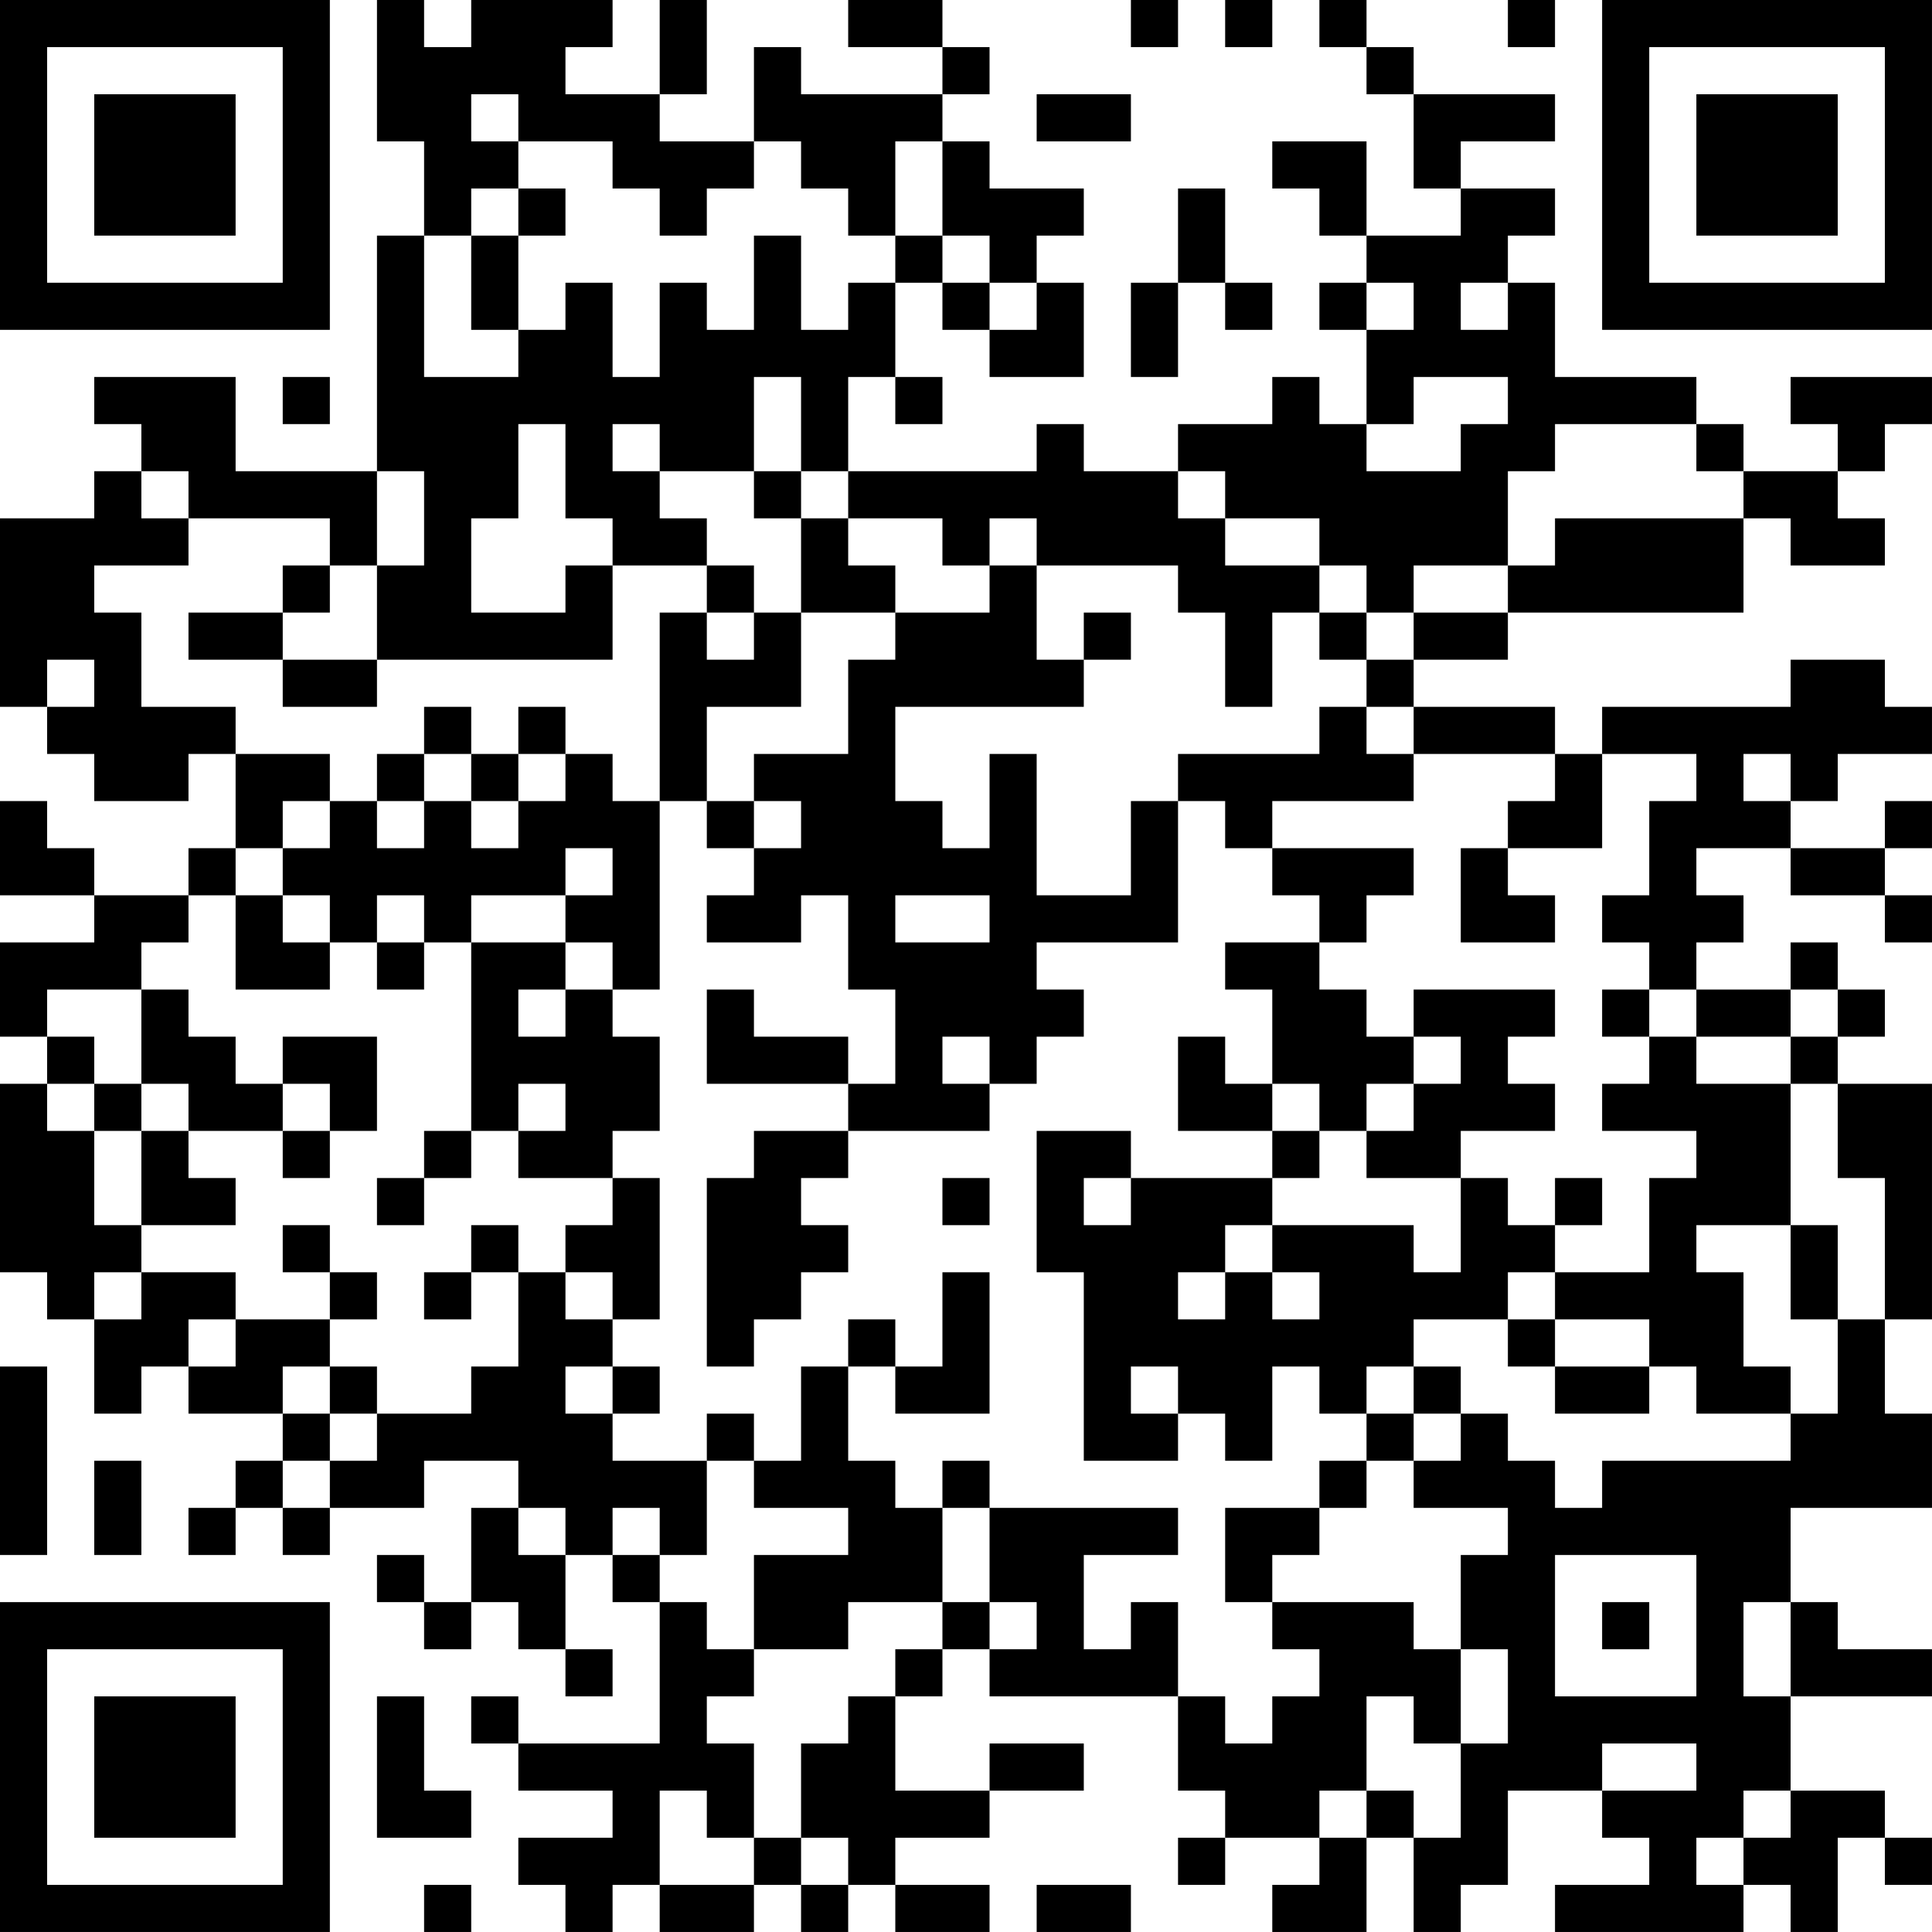 <?xml version="1.0" encoding="UTF-8"?>
<svg xmlns="http://www.w3.org/2000/svg" version="1.1" width="100" height="100" viewBox="0 0 100 100"><rect x="0" y="0" width="100" height="100" fill="#ffffff"/><g transform="scale(2.439)"><g transform="translate(0,0)"><path fill-rule="evenodd" d="M8 0L8 3L9 3L9 5L8 5L8 10L5 10L5 8L2 8L2 9L3 9L3 10L2 10L2 11L0 11L0 15L1 15L1 16L2 16L2 17L4 17L4 16L5 16L5 18L4 18L4 19L2 19L2 18L1 18L1 17L0 17L0 19L2 19L2 20L0 20L0 22L1 22L1 23L0 23L0 27L1 27L1 28L2 28L2 30L3 30L3 29L4 29L4 30L6 30L6 31L5 31L5 32L4 32L4 33L5 33L5 32L6 32L6 33L7 33L7 32L9 32L9 31L11 31L11 32L10 32L10 34L9 34L9 33L8 33L8 34L9 34L9 35L10 35L10 34L11 34L11 35L12 35L12 36L13 36L13 35L12 35L12 33L13 33L13 34L14 34L14 37L11 37L11 36L10 36L10 37L11 37L11 38L13 38L13 39L11 39L11 40L12 40L12 41L13 41L13 40L14 40L14 41L16 41L16 40L17 40L17 41L18 41L18 40L19 40L19 41L21 41L21 40L19 40L19 39L21 39L21 38L23 38L23 37L21 37L21 38L19 38L19 36L20 36L20 35L21 35L21 36L25 36L25 38L26 38L26 39L25 39L25 40L26 40L26 39L28 39L28 40L27 40L27 41L29 41L29 39L30 39L30 41L31 41L31 40L32 40L32 38L34 38L34 39L35 39L35 40L33 40L33 41L37 41L37 40L38 40L38 41L39 41L39 39L40 39L40 40L41 40L41 39L40 39L40 38L38 38L38 36L41 36L41 35L39 35L39 34L38 34L38 32L41 32L41 30L40 30L40 28L41 28L41 23L39 23L39 22L40 22L40 21L39 21L39 20L38 20L38 21L36 21L36 20L37 20L37 19L36 19L36 18L38 18L38 19L40 19L40 20L41 20L41 19L40 19L40 18L41 18L41 17L40 17L40 18L38 18L38 17L39 17L39 16L41 16L41 15L40 15L40 14L38 14L38 15L34 15L34 16L33 16L33 15L30 15L30 14L32 14L32 13L37 13L37 11L38 11L38 12L40 12L40 11L39 11L39 10L40 10L40 9L41 9L41 8L38 8L38 9L39 9L39 10L37 10L37 9L36 9L36 8L33 8L33 6L32 6L32 5L33 5L33 4L31 4L31 3L33 3L33 2L30 2L30 1L29 1L29 0L28 0L28 1L29 1L29 2L30 2L30 4L31 4L31 5L29 5L29 3L27 3L27 4L28 4L28 5L29 5L29 6L28 6L28 7L29 7L29 9L28 9L28 8L27 8L27 9L25 9L25 10L23 10L23 9L22 9L22 10L18 10L18 8L19 8L19 9L20 9L20 8L19 8L19 6L20 6L20 7L21 7L21 8L23 8L23 6L22 6L22 5L23 5L23 4L21 4L21 3L20 3L20 2L21 2L21 1L20 1L20 0L18 0L18 1L20 1L20 2L17 2L17 1L16 1L16 3L14 3L14 2L15 2L15 0L14 0L14 2L12 2L12 1L13 1L13 0L10 0L10 1L9 1L9 0ZM24 0L24 1L25 1L25 0ZM26 0L26 1L27 1L27 0ZM32 0L32 1L33 1L33 0ZM10 2L10 3L11 3L11 4L10 4L10 5L9 5L9 8L11 8L11 7L12 7L12 6L13 6L13 8L14 8L14 6L15 6L15 7L16 7L16 5L17 5L17 7L18 7L18 6L19 6L19 5L20 5L20 6L21 6L21 7L22 7L22 6L21 6L21 5L20 5L20 3L19 3L19 5L18 5L18 4L17 4L17 3L16 3L16 4L15 4L15 5L14 5L14 4L13 4L13 3L11 3L11 2ZM22 2L22 3L24 3L24 2ZM11 4L11 5L10 5L10 7L11 7L11 5L12 5L12 4ZM25 4L25 6L24 6L24 8L25 8L25 6L26 6L26 7L27 7L27 6L26 6L26 4ZM29 6L29 7L30 7L30 6ZM31 6L31 7L32 7L32 6ZM6 8L6 9L7 9L7 8ZM16 8L16 10L14 10L14 9L13 9L13 10L14 10L14 11L15 11L15 12L13 12L13 11L12 11L12 9L11 9L11 11L10 11L10 13L12 13L12 12L13 12L13 14L8 14L8 12L9 12L9 10L8 10L8 12L7 12L7 11L4 11L4 10L3 10L3 11L4 11L4 12L2 12L2 13L3 13L3 15L5 15L5 16L7 16L7 17L6 17L6 18L5 18L5 19L4 19L4 20L3 20L3 21L1 21L1 22L2 22L2 23L1 23L1 24L2 24L2 26L3 26L3 27L2 27L2 28L3 28L3 27L5 27L5 28L4 28L4 29L5 29L5 28L7 28L7 29L6 29L6 30L7 30L7 31L6 31L6 32L7 32L7 31L8 31L8 30L10 30L10 29L11 29L11 27L12 27L12 28L13 28L13 29L12 29L12 30L13 30L13 31L15 31L15 33L14 33L14 32L13 32L13 33L14 33L14 34L15 34L15 35L16 35L16 36L15 36L15 37L16 37L16 39L15 39L15 38L14 38L14 40L16 40L16 39L17 39L17 40L18 40L18 39L17 39L17 37L18 37L18 36L19 36L19 35L20 35L20 34L21 34L21 35L22 35L22 34L21 34L21 32L25 32L25 33L23 33L23 35L24 35L24 34L25 34L25 36L26 36L26 37L27 37L27 36L28 36L28 35L27 35L27 34L30 34L30 35L31 35L31 37L30 37L30 36L29 36L29 38L28 38L28 39L29 39L29 38L30 38L30 39L31 39L31 37L32 37L32 35L31 35L31 33L32 33L32 32L30 32L30 31L31 31L31 30L32 30L32 31L33 31L33 32L34 32L34 31L38 31L38 30L39 30L39 28L40 28L40 25L39 25L39 23L38 23L38 22L39 22L39 21L38 21L38 22L36 22L36 21L35 21L35 20L34 20L34 19L35 19L35 17L36 17L36 16L34 16L34 18L32 18L32 17L33 17L33 16L30 16L30 15L29 15L29 14L30 14L30 13L32 13L32 12L33 12L33 11L37 11L37 10L36 10L36 9L33 9L33 10L32 10L32 12L30 12L30 13L29 13L29 12L28 12L28 11L26 11L26 10L25 10L25 11L26 11L26 12L28 12L28 13L27 13L27 15L26 15L26 13L25 13L25 12L22 12L22 11L21 11L21 12L20 12L20 11L18 11L18 10L17 10L17 8ZM30 8L30 9L29 9L29 10L31 10L31 9L32 9L32 8ZM16 10L16 11L17 11L17 13L16 13L16 12L15 12L15 13L14 13L14 17L13 17L13 16L12 16L12 15L11 15L11 16L10 16L10 15L9 15L9 16L8 16L8 17L7 17L7 18L6 18L6 19L5 19L5 21L7 21L7 20L8 20L8 21L9 21L9 20L10 20L10 24L9 24L9 25L8 25L8 26L9 26L9 25L10 25L10 24L11 24L11 25L13 25L13 26L12 26L12 27L13 27L13 28L14 28L14 25L13 25L13 24L14 24L14 22L13 22L13 21L14 21L14 17L15 17L15 18L16 18L16 19L15 19L15 20L17 20L17 19L18 19L18 21L19 21L19 23L18 23L18 22L16 22L16 21L15 21L15 23L18 23L18 24L16 24L16 25L15 25L15 29L16 29L16 28L17 28L17 27L18 27L18 26L17 26L17 25L18 25L18 24L21 24L21 23L22 23L22 22L23 22L23 21L22 21L22 20L25 20L25 17L26 17L26 18L27 18L27 19L28 19L28 20L26 20L26 21L27 21L27 23L26 23L26 22L25 22L25 24L27 24L27 25L24 25L24 24L22 24L22 27L23 27L23 31L25 31L25 30L26 30L26 31L27 31L27 29L28 29L28 30L29 30L29 31L28 31L28 32L26 32L26 34L27 34L27 33L28 33L28 32L29 32L29 31L30 31L30 30L31 30L31 29L30 29L30 28L32 28L32 29L33 29L33 30L35 30L35 29L36 29L36 30L38 30L38 29L37 29L37 27L36 27L36 26L38 26L38 28L39 28L39 26L38 26L38 23L36 23L36 22L35 22L35 21L34 21L34 22L35 22L35 23L34 23L34 24L36 24L36 25L35 25L35 27L33 27L33 26L34 26L34 25L33 25L33 26L32 26L32 25L31 25L31 24L33 24L33 23L32 23L32 22L33 22L33 21L30 21L30 22L29 22L29 21L28 21L28 20L29 20L29 19L30 19L30 18L27 18L27 17L30 17L30 16L29 16L29 15L28 15L28 16L25 16L25 17L24 17L24 19L22 19L22 16L21 16L21 18L20 18L20 17L19 17L19 15L23 15L23 14L24 14L24 13L23 13L23 14L22 14L22 12L21 12L21 13L19 13L19 12L18 12L18 11L17 11L17 10ZM6 12L6 13L4 13L4 14L6 14L6 15L8 15L8 14L6 14L6 13L7 13L7 12ZM15 13L15 14L16 14L16 13ZM17 13L17 15L15 15L15 17L16 17L16 18L17 18L17 17L16 17L16 16L18 16L18 14L19 14L19 13ZM28 13L28 14L29 14L29 13ZM1 14L1 15L2 15L2 14ZM9 16L9 17L8 17L8 18L9 18L9 17L10 17L10 18L11 18L11 17L12 17L12 16L11 16L11 17L10 17L10 16ZM37 16L37 17L38 17L38 16ZM12 18L12 19L10 19L10 20L12 20L12 21L11 21L11 22L12 22L12 21L13 21L13 20L12 20L12 19L13 19L13 18ZM31 18L31 20L33 20L33 19L32 19L32 18ZM6 19L6 20L7 20L7 19ZM8 19L8 20L9 20L9 19ZM19 19L19 20L21 20L21 19ZM3 21L3 23L2 23L2 24L3 24L3 26L5 26L5 25L4 25L4 24L6 24L6 25L7 25L7 24L8 24L8 22L6 22L6 23L5 23L5 22L4 22L4 21ZM20 22L20 23L21 23L21 22ZM30 22L30 23L29 23L29 24L28 24L28 23L27 23L27 24L28 24L28 25L27 25L27 26L26 26L26 27L25 27L25 28L26 28L26 27L27 27L27 28L28 28L28 27L27 27L27 26L30 26L30 27L31 27L31 25L29 25L29 24L30 24L30 23L31 23L31 22ZM3 23L3 24L4 24L4 23ZM6 23L6 24L7 24L7 23ZM11 23L11 24L12 24L12 23ZM20 25L20 26L21 26L21 25ZM23 25L23 26L24 26L24 25ZM6 26L6 27L7 27L7 28L8 28L8 27L7 27L7 26ZM10 26L10 27L9 27L9 28L10 28L10 27L11 27L11 26ZM20 27L20 29L19 29L19 28L18 28L18 29L17 29L17 31L16 31L16 30L15 30L15 31L16 31L16 32L18 32L18 33L16 33L16 35L18 35L18 34L20 34L20 32L21 32L21 31L20 31L20 32L19 32L19 31L18 31L18 29L19 29L19 30L21 30L21 27ZM32 27L32 28L33 28L33 29L35 29L35 28L33 28L33 27ZM0 29L0 33L1 33L1 29ZM7 29L7 30L8 30L8 29ZM13 29L13 30L14 30L14 29ZM24 29L24 30L25 30L25 29ZM29 29L29 30L30 30L30 29ZM2 31L2 33L3 33L3 31ZM11 32L11 33L12 33L12 32ZM33 33L33 36L36 36L36 33ZM34 34L34 35L35 35L35 34ZM37 34L37 36L38 36L38 34ZM8 36L8 39L10 39L10 38L9 38L9 36ZM34 37L34 38L36 38L36 37ZM37 38L37 39L36 39L36 40L37 40L37 39L38 39L38 38ZM9 40L9 41L10 41L10 40ZM22 40L22 41L24 41L24 40ZM0 0L0 7L7 7L7 0ZM1 1L1 6L6 6L6 1ZM2 2L2 5L5 5L5 2ZM34 0L34 7L41 7L41 0ZM35 1L35 6L40 6L40 1ZM36 2L36 5L39 5L39 2ZM0 34L0 41L7 41L7 34ZM1 35L1 40L6 40L6 35ZM2 36L2 39L5 39L5 36Z" fill="#000000"/></g></g></svg>
